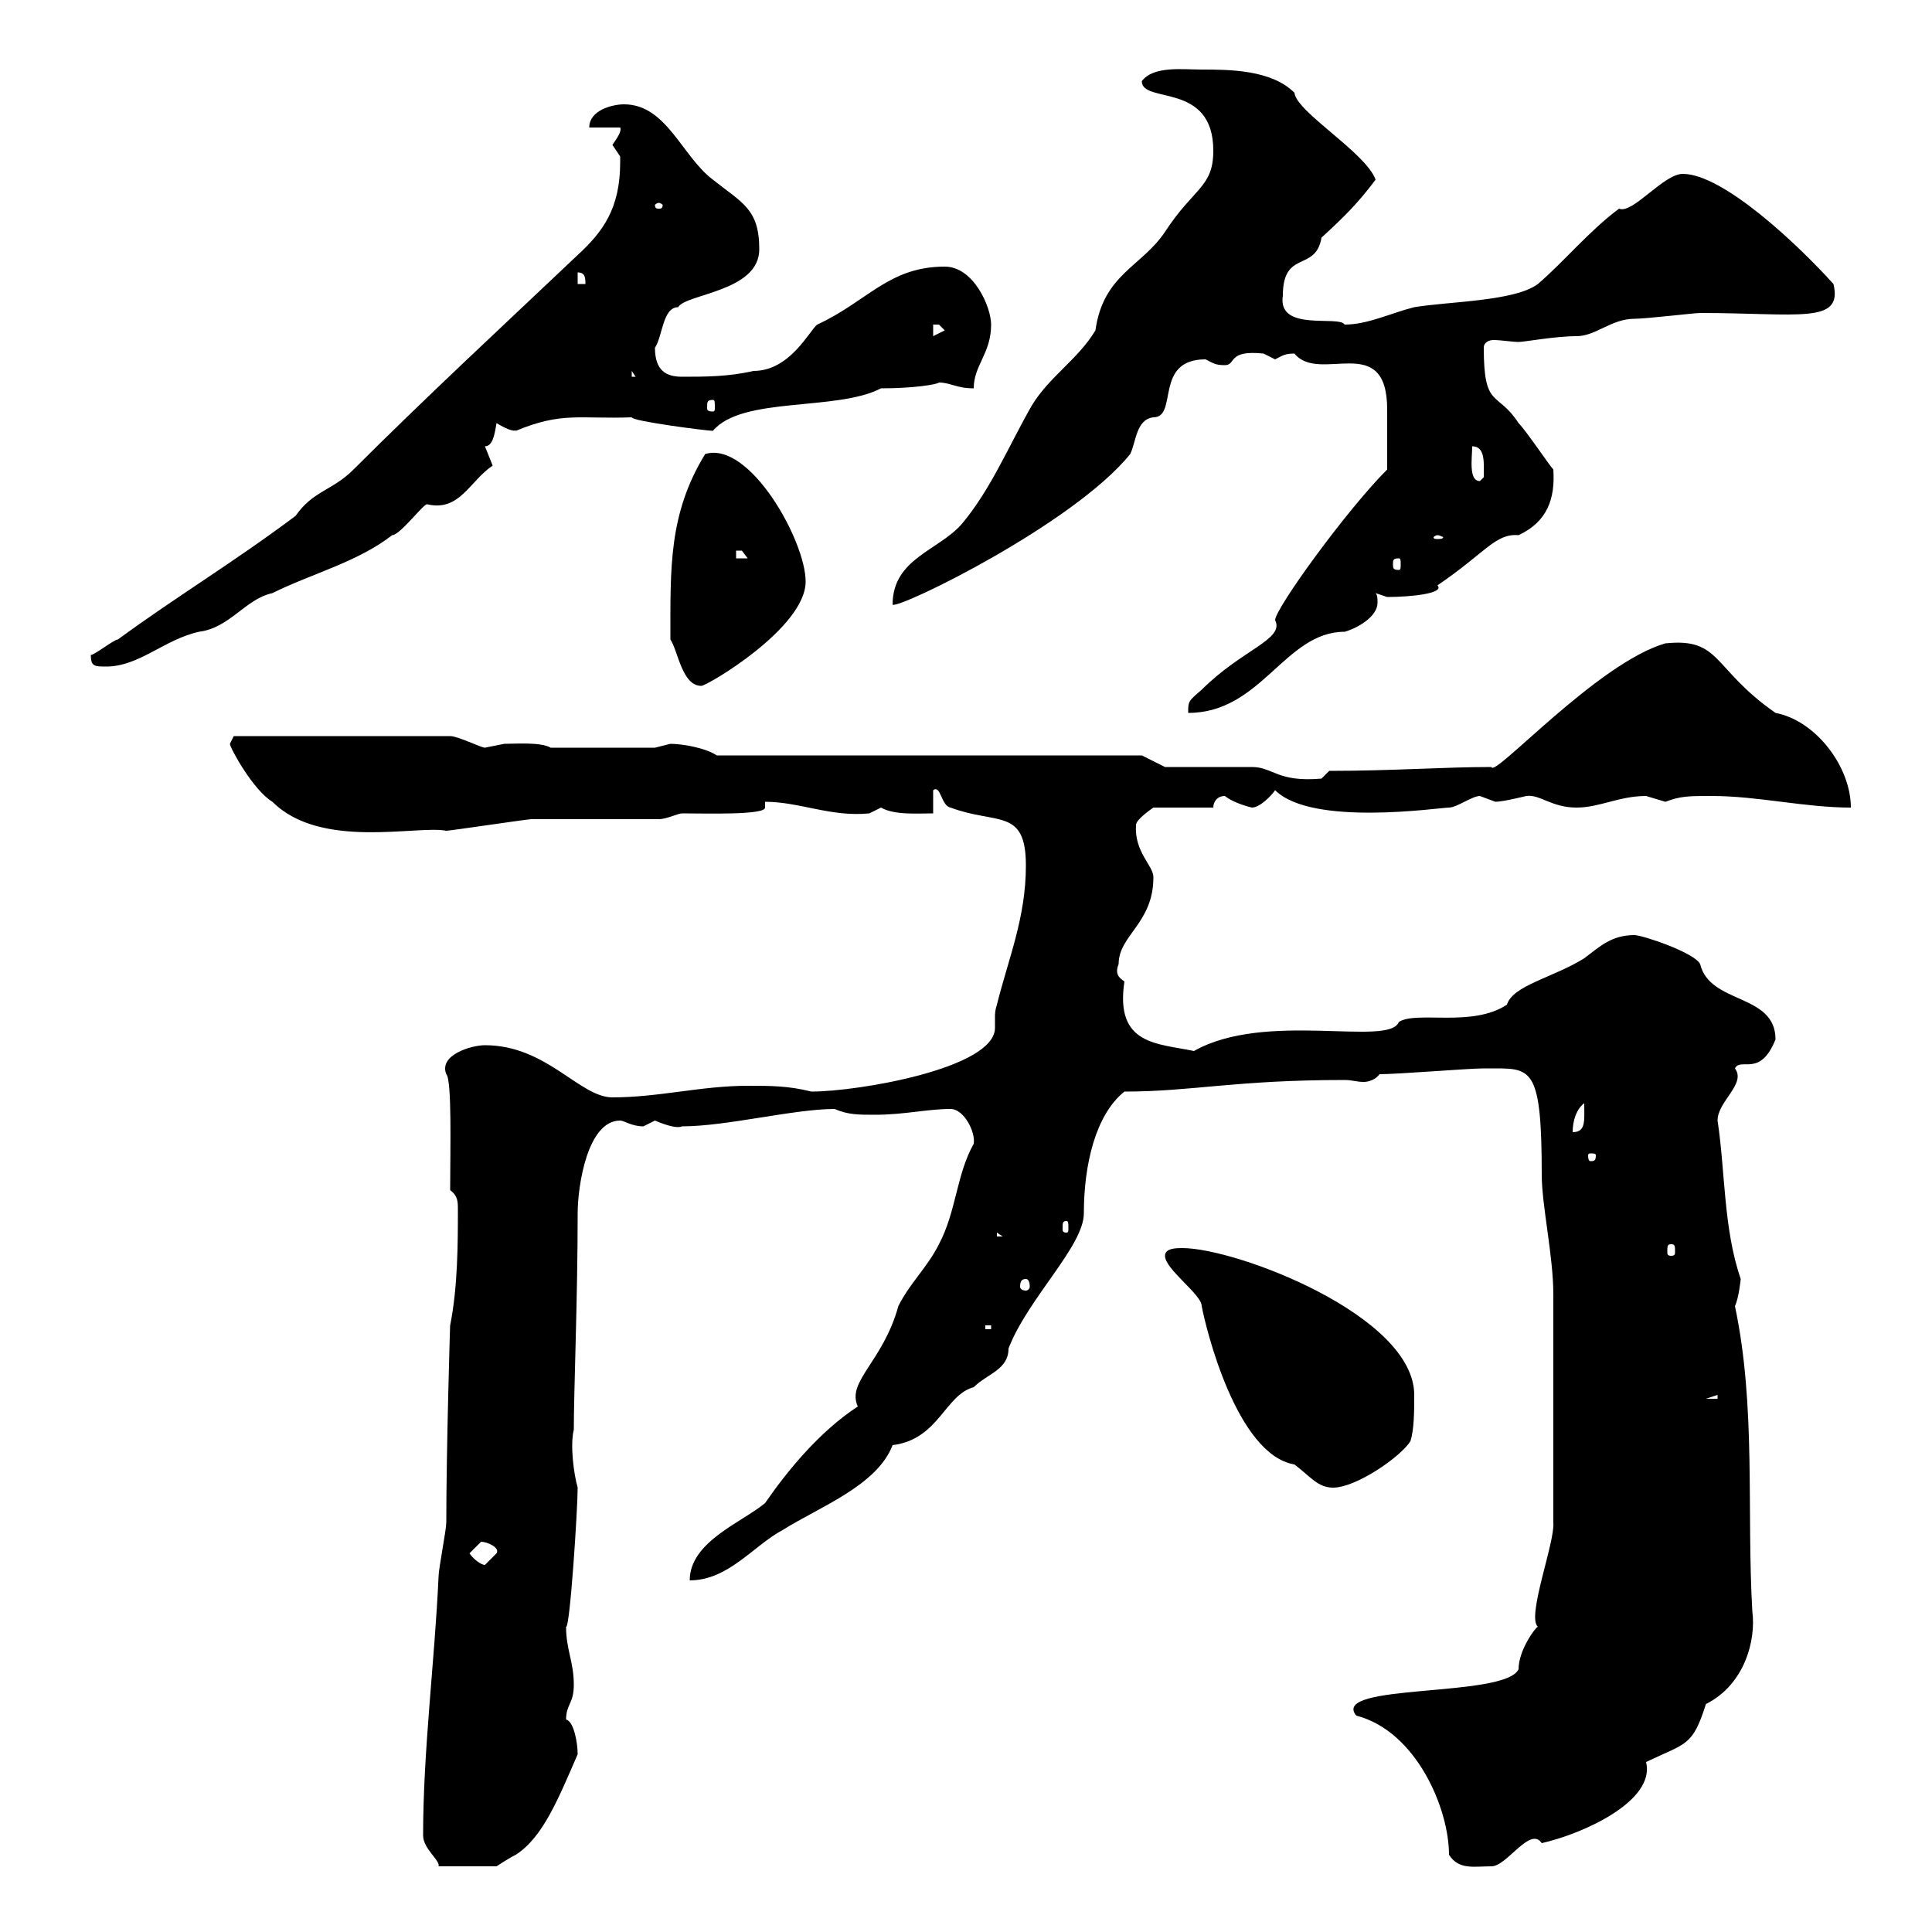 <svg xmlns="http://www.w3.org/2000/svg" xmlns:xlink="http://www.w3.org/1999/xlink" width="300" height="300"><path d="M65.70 285C65.70 287.10 68.40 288.90 68.10 289.80L77.10 289.80C77.10 289.80 78.90 288.60 80.10 288C84.30 285.30 86.70 279.30 89.70 272.40C89.70 270.60 89.10 267.30 87.90 267C87.90 264.60 89.10 264.60 89.10 261.60C89.10 258 87.90 256.20 87.90 252.60C88.50 252.90 89.70 234.30 89.70 231C89.10 228.90 88.50 224.40 89.10 222C89.10 216 89.70 201.60 89.70 188.40C89.70 184.20 91.20 174 96.30 174C96.90 174 98.10 174.90 99.90 174.90C99.90 174.90 101.70 174 101.70 174C103.80 174.90 105.30 175.20 105.90 174.90C112.80 174.90 123.30 172.20 129.60 172.20C131.70 173.10 133.20 173.10 135.90 173.10C140.40 173.10 144 172.20 147.60 172.20C149.70 172.20 151.50 175.80 151.20 177.60C148.50 182.40 148.50 188.10 145.80 193.20C144 196.80 141.30 199.20 139.50 202.80C137.10 211.50 131.40 214.50 133.20 218.40C127.20 222.30 122.10 228.60 118.80 233.40C115.20 236.40 107.10 239.40 107.10 245.40C113.10 245.40 117 240 121.50 237.60C127.20 234 136.20 230.70 138.60 224.40C145.80 223.50 146.70 216.60 151.20 215.40C153.30 213.30 156.60 212.70 156.60 209.40C159.60 201.60 168.30 193.50 168.30 188.40C168.30 180.90 170.10 173.10 174.60 169.50C185.10 169.50 191.70 167.70 208.80 167.70C210 167.70 210.60 168 211.80 168C212.40 168 213.60 167.70 214.20 166.80C217.20 166.80 228 165.90 230.40 165.90C230.40 165.90 231.60 165.90 232.20 165.90C237.90 165.90 239.40 166.20 239.40 182.40C239.40 187.20 241.20 195 241.20 201L241.20 236.40C241.50 239.40 237 251.10 238.80 252.60C238.50 252.60 235.80 256.20 235.80 259.20C233.70 263.70 206.40 261.30 210.60 266.40C219.90 268.80 225 280.80 225 288C226.50 290.40 228.90 289.80 231.60 289.80C234 289.80 237.60 283.50 239.40 286.20C246 284.70 257.10 279.60 255.60 273.60C261.90 270.60 262.80 271.20 264.90 264.60C270.90 261.60 272.70 254.70 272.10 250.20C271.20 234.60 272.70 218.40 269.40 202.80C270 201.60 270.30 198.60 270.30 198.60C267.60 190.80 267.90 181.80 266.70 174C266.70 171 271.20 168.30 269.40 165.90C270.30 164.10 273.30 167.40 275.70 161.40C275.70 154.20 265.50 156 264 149.70C263.10 147.90 255 145.20 253.80 145.20C250.20 145.20 248.40 147 246 148.80C241.20 151.80 234.90 153 234 156C228.60 159.60 219.90 156.90 217.20 158.70C215.70 162.60 196.50 156.90 185.40 163.20C179.70 162 173.10 162.30 174.60 152.40C173.70 151.80 173.10 151.20 173.70 149.70C173.70 145.20 179.10 143.40 179.10 136.20C179.10 134.40 176.10 132.30 176.40 128.10C176.40 127.20 179.10 125.40 179.10 125.40L188.40 125.40C188.40 124.50 189 123.60 190.20 123.60C191.70 124.80 194.40 125.40 194.40 125.40C195.60 125.40 197.40 123.60 198 122.70C203.70 128.40 223.50 125.40 225 125.40C226.20 125.40 228.60 123.60 229.80 123.60C229.80 123.60 232.20 124.50 232.20 124.50C233.40 124.50 237 123.60 237 123.60C239.10 123.30 240.90 125.40 244.80 125.40C248.40 125.40 251.40 123.60 255.60 123.60C255.60 123.60 258.60 124.50 258.60 124.50C261 123.60 262.20 123.60 265.80 123.60C273 123.60 280.20 125.40 287.40 125.40C287.40 119.10 282 111.90 275.70 110.70C265.80 103.80 267.30 99 258.60 99.90C248.10 102.90 231.90 120.90 231.60 119.10C224.10 119.10 216.30 119.70 206.40 119.70L205.20 120.90C198.30 121.50 197.70 119.10 194.40 119.10L180.90 119.10L177.30 117.30L111.30 117.30C109.50 116.10 105.90 115.50 104.10 115.50C104.10 115.50 101.70 116.10 101.70 116.10L85.50 116.10C84 115.20 80.10 115.50 78.30 115.50C78.30 115.50 75.30 116.10 75.30 116.10C74.70 116.10 71.10 114.30 69.90 114.30L36.30 114.30C36.30 114.30 35.70 115.50 35.70 115.50C35.70 116.10 39.30 122.70 42.30 124.50C49.80 132 64.80 128.10 69.30 129C69.90 129 81.90 127.20 82.50 127.20C85.50 127.20 99.90 127.20 102.30 127.20C103.50 127.20 105.30 126.30 105.90 126.30C109.50 126.30 118.80 126.60 118.80 125.40C118.80 125.10 118.80 124.80 118.80 124.50C124.20 124.50 129 126.90 135 126.30C135 126.30 136.80 125.40 136.80 125.40C138.90 126.60 142.50 126.30 144.90 126.30L144.90 122.70C146.10 121.80 146.10 125.10 147.60 125.40C154.80 128.10 159.30 125.40 159.30 134.40C159.30 142.50 156.60 148.80 154.80 156C154.50 156.90 154.50 157.50 154.50 157.80C154.50 158.70 154.50 159 154.50 159.60C154.50 165.90 133.20 169.50 126 169.50C122.40 168.60 119.70 168.60 116.10 168.60C108.90 168.60 102.30 170.40 95.10 170.40C90 170.40 84.90 162.30 75.30 162.30C73.20 162.30 68.10 163.80 69.30 166.80C70.20 167.70 69.90 178.80 69.90 184.80C71.10 185.70 71.10 186.60 71.10 187.80C71.10 192.90 71.10 199.80 69.90 205.80C69.90 205.20 69.30 225 69.30 236.40C69.30 237.60 68.10 243.60 68.10 244.80C67.50 258 65.70 271.80 65.70 285ZM72.90 241.20C72.90 241.20 74.70 239.40 74.70 239.40C75.60 239.40 77.70 240.30 77.10 241.20C77.10 241.20 75.30 243 75.30 243C74.70 243 73.50 242.10 72.90 241.20ZM180.90 195C180.90 197.10 186.60 201 186.60 202.80C187.20 206.10 192 225.90 201 227.40C203.40 229.20 204.60 231 207 231C210.60 231 217.50 226.20 219 223.80C219.60 222 219.60 219 219.60 216.60C219.60 204.30 192 193.80 183.60 193.80C182.70 193.80 180.90 193.80 180.90 195ZM266.70 216.60L266.70 217.20L264.90 217.20ZM153 205.80L153.90 205.80L153.90 206.40L153 206.40ZM159.30 198.60C159.60 198.60 159.90 198.90 159.90 199.80C159.90 200.10 159.60 200.40 159.30 200.40C158.70 200.40 158.40 200.10 158.40 199.80C158.40 198.90 158.70 198.60 159.30 198.60ZM259.50 193.20C260.10 193.20 260.10 193.50 260.10 194.40C260.10 194.70 260.10 195 259.50 195C258.90 195 258.90 194.70 258.90 194.40C258.90 193.50 258.90 193.20 259.50 193.20ZM154.80 191.40L155.70 192L154.80 192ZM165.60 189.60C165.90 189.60 165.90 189.90 165.90 190.80C165.90 191.10 165.90 191.40 165.60 191.40C165 191.40 165 191.10 165 190.80C165 189.90 165 189.60 165.60 189.60ZM247.80 179.40C247.80 180.30 247.50 180.30 246.90 180.30C246.90 180.30 246.60 180.30 246.60 179.40C246.60 179.10 246.90 179.10 246.90 179.10C247.50 179.10 247.80 179.10 247.80 179.40ZM246 171.30C246 174 246.30 175.80 244.20 175.80C244.20 174 244.80 172.20 246 171.30ZM215.40 72.90C209.10 79.20 198 94.50 198 96.30C199.50 99.30 192.90 100.80 186.60 107.10C184.50 108.90 184.50 108.90 184.50 110.70C195.90 110.70 199.50 98.10 208.80 98.10C210.90 97.50 213.90 95.70 213.90 93.60C213.90 93 213.90 92.40 213.60 92.10C213.60 92.10 215.40 92.70 215.40 92.70C219.30 92.70 224.40 92.10 223.20 90.90C230.70 85.80 232.20 82.80 235.80 83.10C240.30 81 241.50 77.40 241.20 72.90C240.60 72.30 237 66.90 235.80 65.70C232.50 60.60 230.40 63.60 230.40 54C230.40 53.10 231.30 52.80 231.90 52.80C233.10 52.80 234.90 53.10 235.80 53.10C236.70 53.10 241.50 52.20 244.80 52.20C247.80 52.20 250.20 49.50 253.80 49.50C255.60 49.50 263.10 48.60 264 48.60C279.30 48.60 286.20 50.40 284.70 44.10C279.30 38.10 267.60 27 261.30 27C258.30 27 253.50 33.30 251.40 32.40C246.60 36 243 40.50 238.80 44.10C235.20 46.80 225 46.80 219.60 47.70C216 48.60 212.40 50.40 208.80 50.40C207.90 48.90 198.30 51.60 199.20 45.90C199.20 38.70 204.30 42.30 205.20 36.90C208.80 33.60 210.90 31.50 213.60 27.90C212.10 23.70 201.30 17.40 201 14.40C197.40 10.80 190.80 10.80 186.60 10.80C183.60 10.80 179.10 10.20 177.30 12.60C177.30 16.20 188.40 12.60 188.40 23.40C188.40 29.10 185.40 29.10 180.90 36C177.30 41.40 171.30 42.60 170.10 51.30C167.40 55.80 162.90 58.50 160.20 63C156.60 69.30 153.90 75.90 149.40 81.30C145.80 85.50 138.60 86.70 138.60 93.90C139.80 94.50 166.80 81.30 175.50 70.50C176.40 68.70 176.40 65.10 179.10 64.80C183 64.80 179.10 55.80 187.20 55.80C188.40 56.40 188.70 56.70 190.20 56.70C192 56.70 190.50 54.30 196.20 54.90C196.20 54.90 198 55.80 198 55.80C199.20 55.20 199.50 54.90 201 54.90C204.90 59.70 215.40 51.30 215.40 63.60C215.40 66 215.40 70.20 215.40 72.90ZM104.10 99.30C105.30 101.10 105.90 106.50 108.90 106.50C109.80 106.50 125.10 97.50 125.10 90.30C125.10 84 116.40 68.40 109.50 70.50C103.80 79.80 104.10 88.20 104.10 99.30ZM14.10 101.70C14.10 103.50 14.70 103.50 16.50 103.50C21.60 103.50 25.50 99.30 30.90 98.10C35.70 97.50 38.10 93 42.30 92.10C48.30 89.10 55.50 87.30 60.90 83.10C62.10 83.10 65.70 78.30 66.30 78.30C71.40 79.50 72.90 74.70 76.50 72.30C76.50 72.30 75.30 69.30 75.30 69.30C76.50 69.30 76.80 67.50 77.10 65.70C80.10 67.50 80.10 66.60 80.10 66.90C87.30 63.90 90 65.10 98.10 64.80C98.10 65.40 109.80 66.90 110.70 66.90C115.20 61.50 129.90 63.90 136.80 60.30C141.90 60.30 145.50 59.70 145.80 59.40C147.60 59.40 148.50 60.30 151.20 60.30C151.20 56.70 153.90 54.90 153.90 50.40C153.90 47.70 151.20 41.40 146.70 41.40C138 41.40 134.70 46.80 126.90 50.40C125.70 51.30 122.70 57.60 117 57.60C113.10 58.50 109.50 58.50 105.90 58.50C103.50 58.50 101.70 57.60 101.70 54C102.90 52.20 102.90 47.70 105.30 47.70C106.50 45.60 117.90 45.30 117.90 38.70C117.90 32.40 115.20 31.50 110.70 27.90C105.90 24.30 103.50 16.20 96.90 16.20C95.10 16.20 91.50 17.10 91.50 19.80L96.30 19.80C96.60 20.40 95.70 21.60 95.10 22.50C95.10 22.50 96.30 24.30 96.30 24.30C96.30 25.20 96.30 25.20 96.30 25.20C96.30 32.40 93.60 36 89.70 39.60C78.30 50.40 66 61.80 54.90 72.90C51.60 76.20 48.60 76.20 45.90 80.10C36.30 87.30 27.30 92.70 18.30 99.30C17.70 99.30 14.70 101.70 14.10 101.70ZM217.20 86.70C217.50 86.70 217.50 87 217.50 87.60C217.50 88.20 217.50 88.50 217.20 88.50C216.30 88.50 216.30 88.20 216.30 87.60C216.30 87 216.30 86.70 217.20 86.70ZM114.30 85.50C114.30 85.50 114.30 85.50 115.20 85.50C115.20 85.50 116.10 86.70 116.10 86.70L114.30 86.70ZM223.20 83.10C223.50 83.10 224.10 83.40 224.10 83.40C224.10 83.70 223.50 83.70 223.20 83.70C222.90 83.70 222.60 83.70 222.60 83.40C222.60 83.40 222.90 83.10 223.20 83.10ZM228.60 69.30C230.70 69.30 230.40 72 230.40 74.10C230.40 74.10 229.80 74.70 229.80 74.70C228 74.70 228.60 71.10 228.60 69.30ZM110.70 62.10C111 62.10 111 62.40 111 63.30C111 63.60 111 63.90 110.70 63.90C109.80 63.90 109.80 63.60 109.80 63.30C109.80 62.40 109.80 62.10 110.70 62.10ZM98.10 57.60L98.70 58.50L98.10 58.50ZM144.90 50.40C144.90 50.40 144.90 50.40 145.80 50.40C145.80 50.40 146.70 51.30 146.70 51.30L144.90 52.20ZM89.70 42.30C90.90 42.30 90.90 43.20 90.90 44.10L89.70 44.10ZM102.30 31.50C102.60 31.50 102.90 31.80 102.90 31.80C102.90 32.40 102.60 32.40 102.30 32.40C102 32.40 101.70 32.40 101.70 31.80C101.70 31.80 102 31.50 102.30 31.50Z"/></svg>
